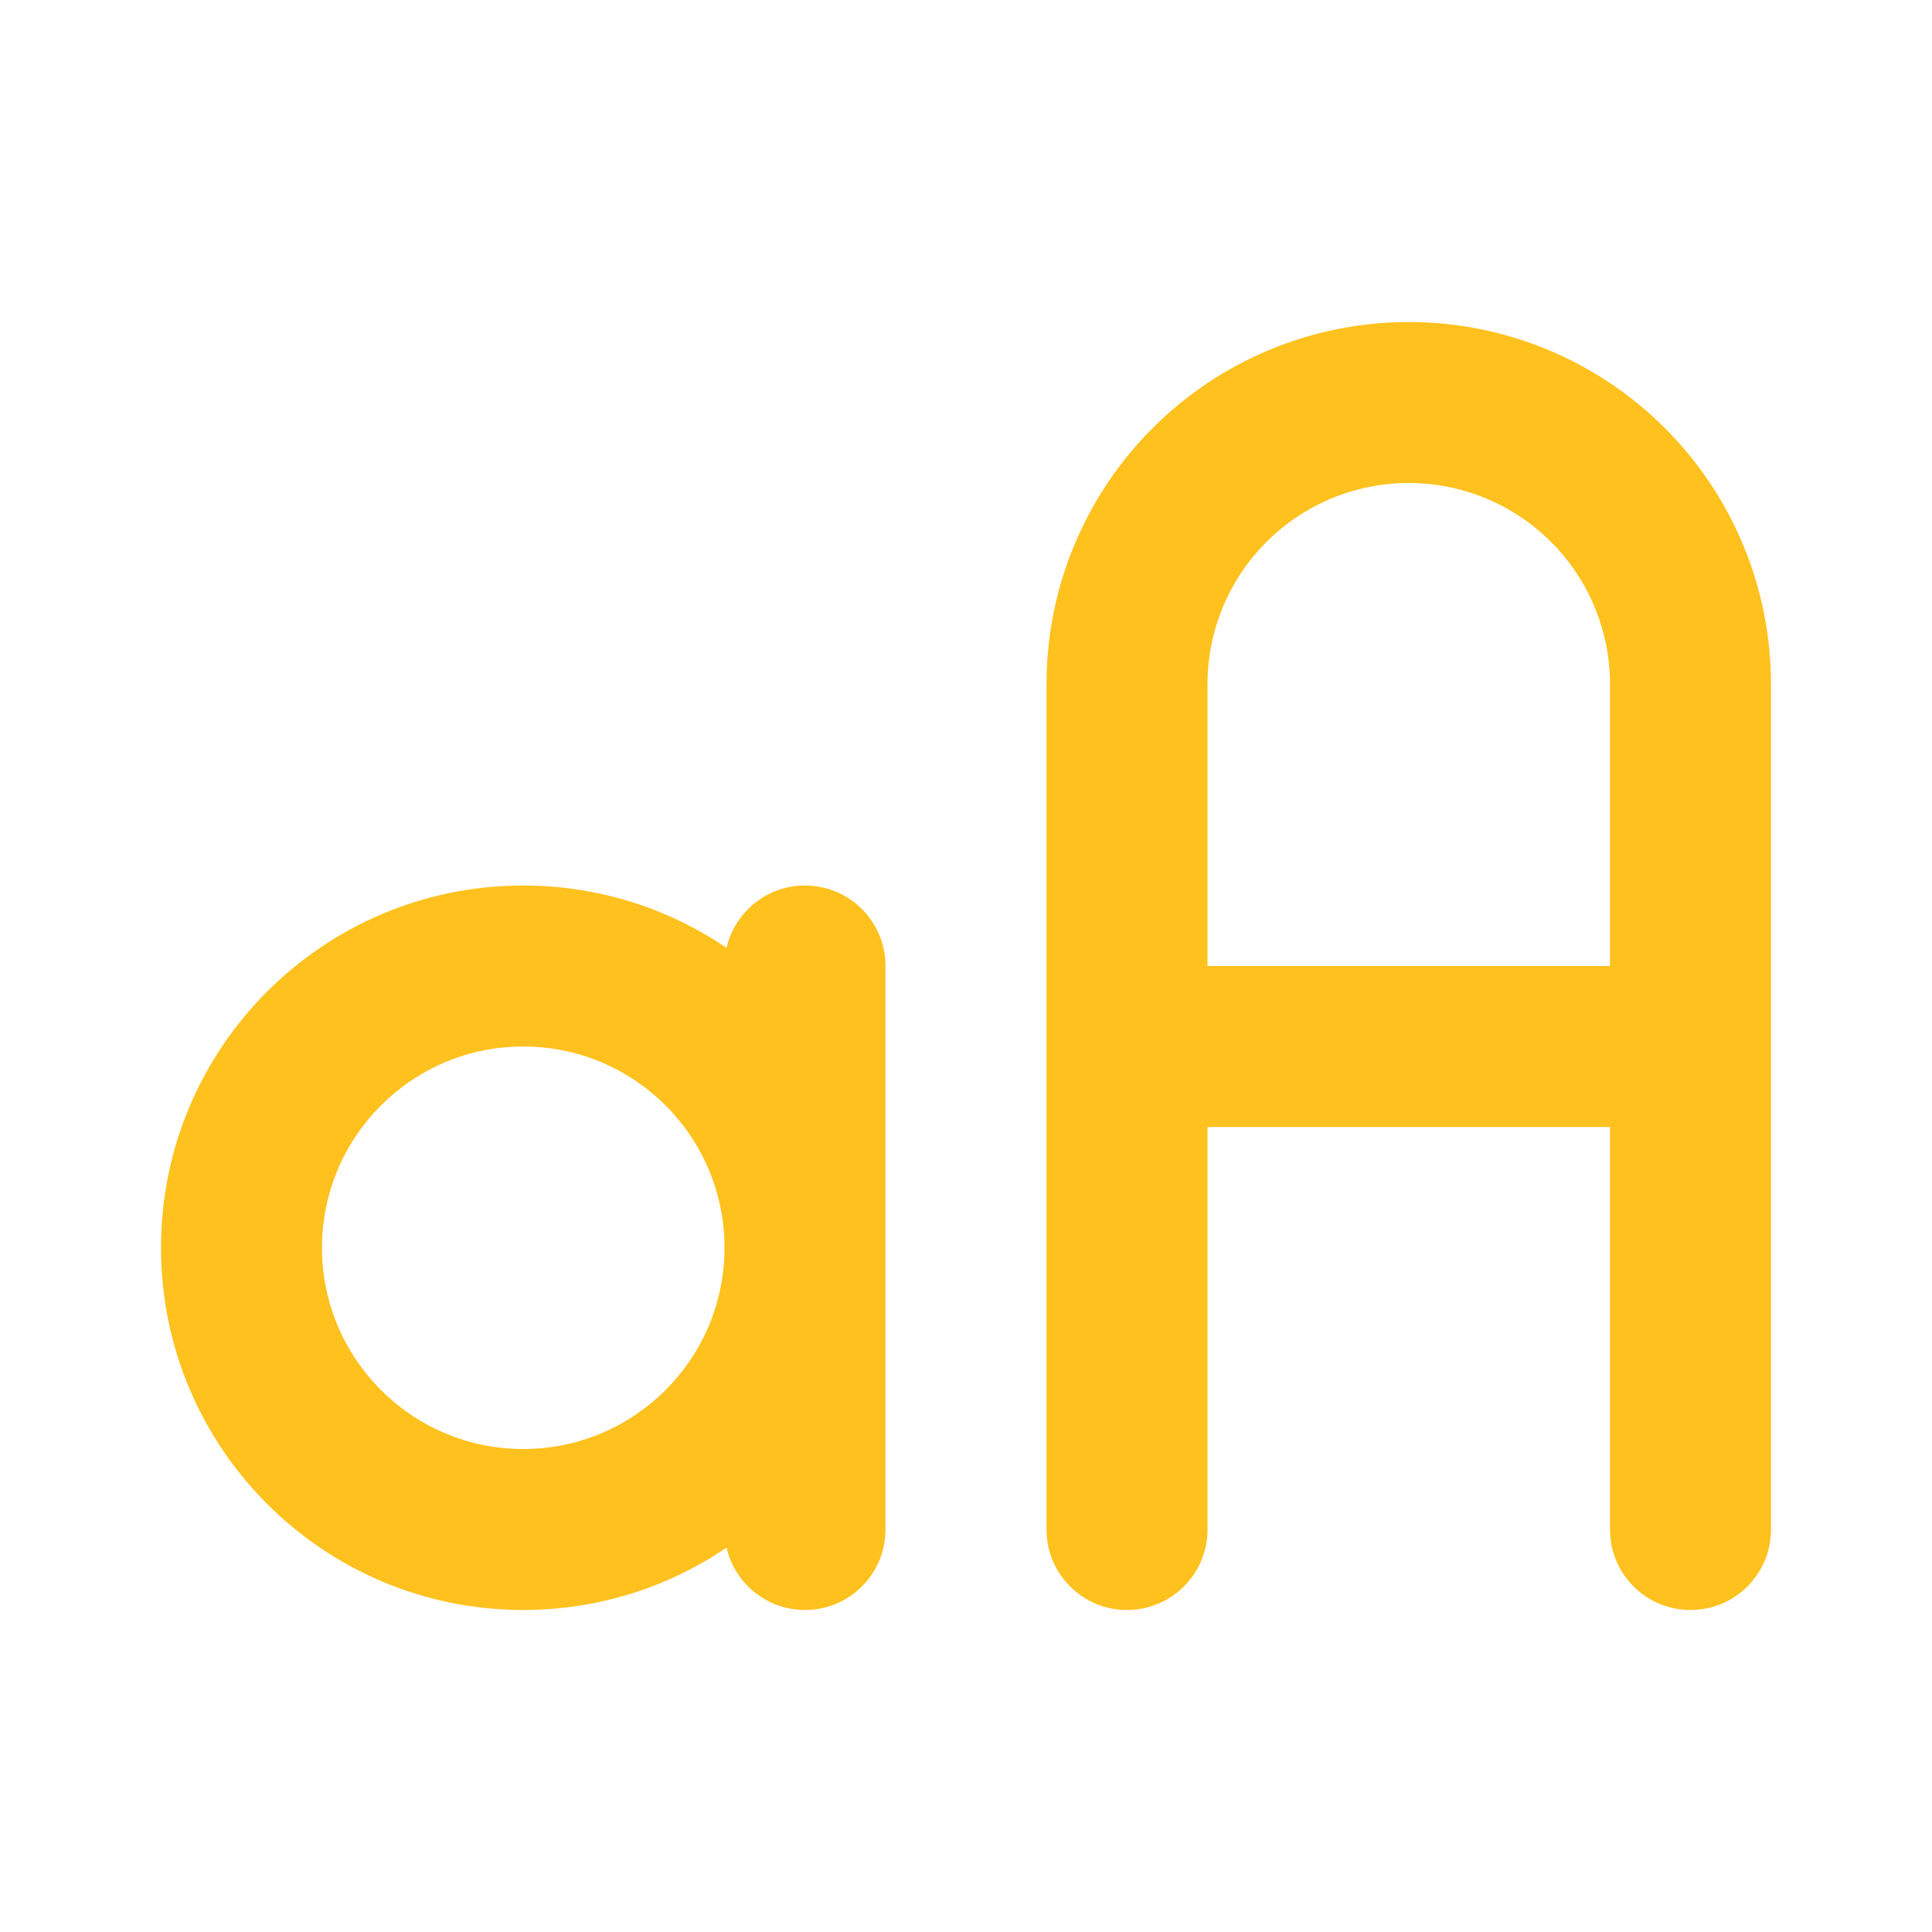 <svg width="48" height="48" viewBox="0 0 48 48" fill="none" xmlns="http://www.w3.org/2000/svg">
<g id="letter-case-toggle">
<path id="Icon" fill-rule="evenodd" clip-rule="evenodd" d="M35 12C33.674 12 32.402 12.527 31.465 13.464C30.527 14.402 30 15.674 30 17V24H40V17C40 15.674 39.473 14.402 38.535 13.464C37.598 12.527 36.326 12 35 12ZM44 17C44 14.613 43.052 12.324 41.364 10.636C39.676 8.948 37.387 8 35 8C32.613 8 30.324 8.948 28.636 10.636C26.948 12.324 26 14.613 26 17V38C26 39.105 26.895 40 28 40C29.105 40 30 39.105 30 38V28H40V38C40 39.105 40.895 40 42 40C43.105 40 44 39.105 44 38V17ZM13 26C10.239 26 8 28.239 8 31C8 33.761 10.239 36 13 36C15.761 36 18 33.761 18 31C18 28.239 15.761 26 13 26ZM18.051 23.55C16.611 22.572 14.872 22 13 22C8.029 22 4 26.029 4 31C4 35.971 8.029 40 13 40C14.872 40 16.611 39.428 18.051 38.45C18.255 39.338 19.05 40 20 40C21.105 40 22 39.105 22 38V24C22 22.895 21.105 22 20 22C19.05 22 18.255 22.662 18.051 23.55Z" fill="#FFC11E"/>
</g>
</svg>
